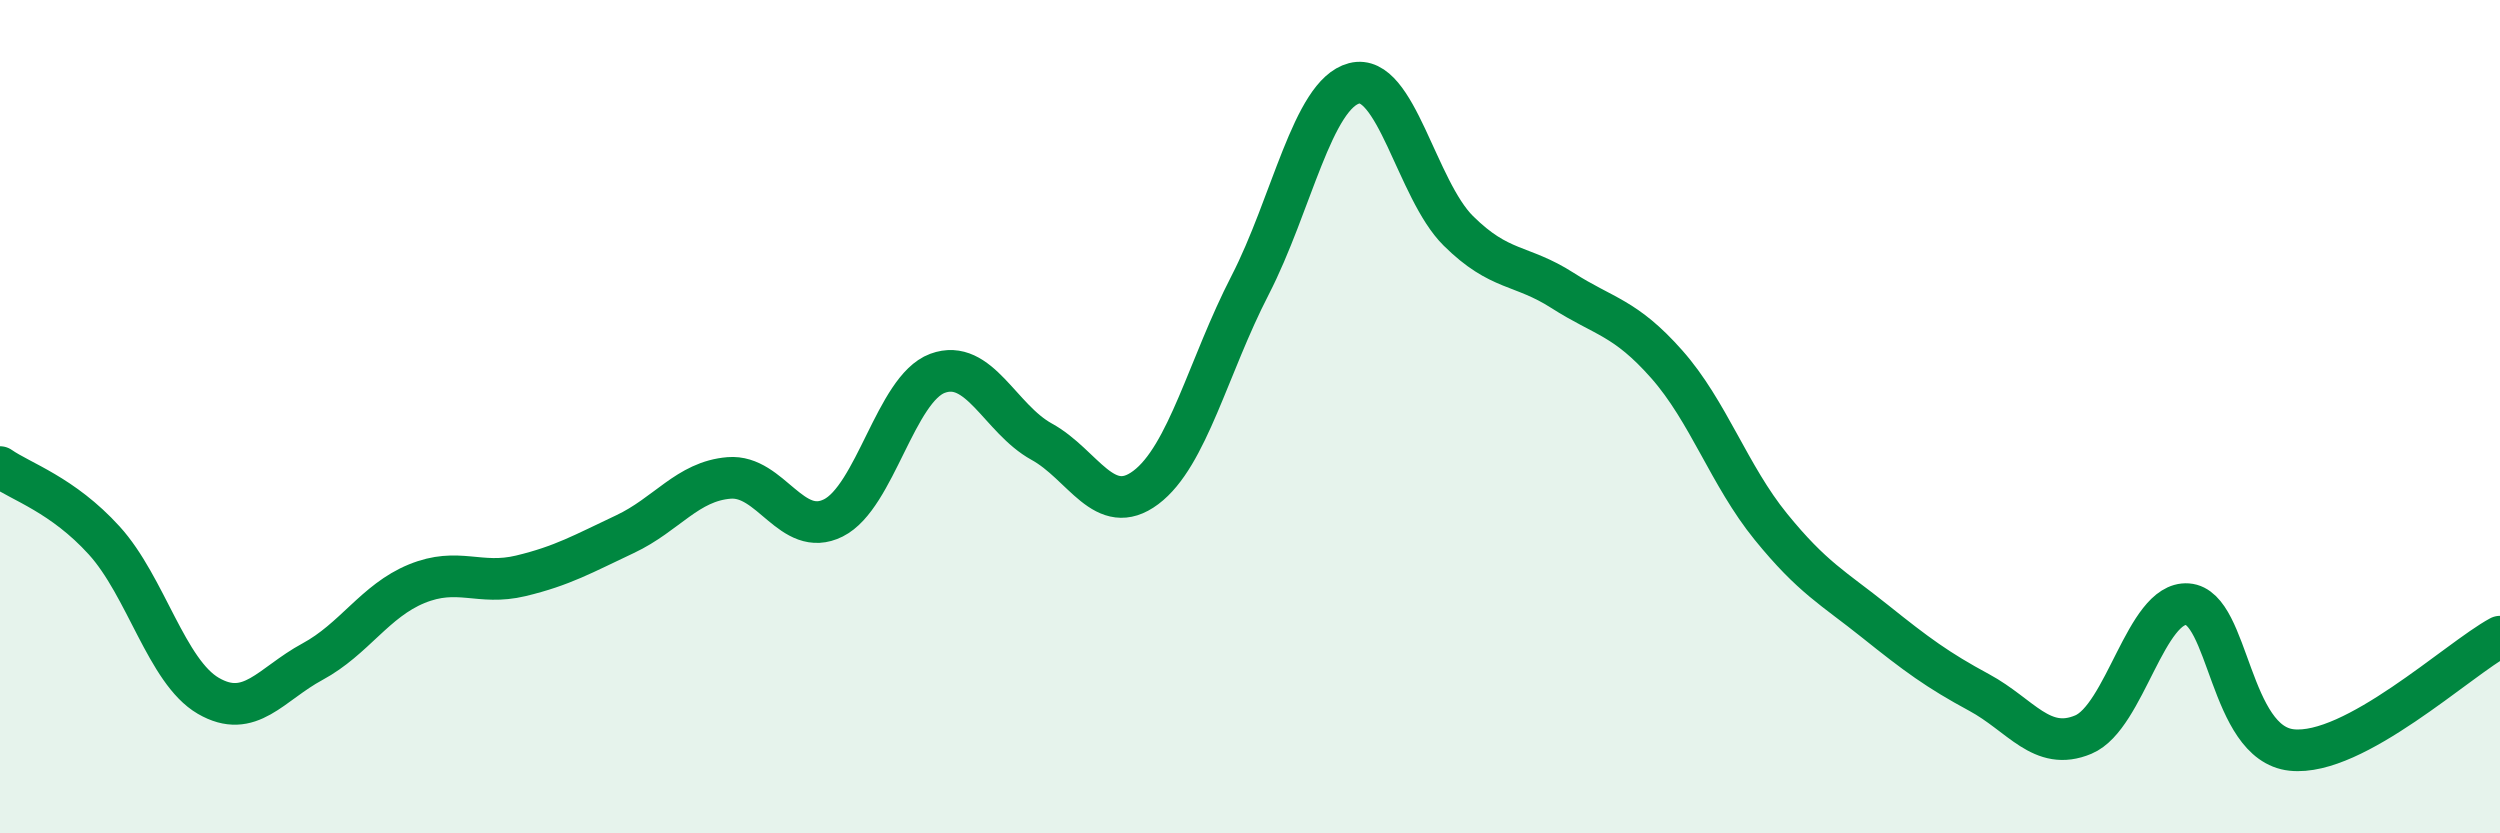 
    <svg width="60" height="20" viewBox="0 0 60 20" xmlns="http://www.w3.org/2000/svg">
      <path
        d="M 0,11.21 C 0.5,11.56 1.5,11.87 2.5,12.97 C 3.5,14.07 4,16.12 5,16.7 C 6,17.28 6.5,16.42 7.5,15.88 C 8.5,15.34 9,14.42 10,14.01 C 11,13.6 11.5,14.06 12.5,13.82 C 13.5,13.58 14,13.29 15,12.82 C 16,12.35 16.5,11.55 17.5,11.47 C 18.5,11.39 19,12.93 20,12.43 C 21,11.93 21.5,9.33 22.5,8.96 C 23.5,8.59 24,10.05 25,10.6 C 26,11.15 26.5,12.45 27.5,11.7 C 28.5,10.95 29,8.79 30,6.85 C 31,4.91 31.5,2.26 32.5,2 C 33.5,1.74 34,4.55 35,5.54 C 36,6.53 36.5,6.33 37.5,6.97 C 38.5,7.61 39,7.61 40,8.74 C 41,9.87 41.5,11.41 42.5,12.64 C 43.5,13.87 44,14.11 45,14.91 C 46,15.71 46.5,16.08 47.5,16.62 C 48.5,17.16 49,18.05 50,17.63 C 51,17.21 51.5,14.43 52.5,14.5 C 53.5,14.57 53.5,17.84 55,18 C 56.5,18.16 59,15.82 60,15.28L60 20L0 20Z"
        fill="#008740"
        opacity="0.1"
        stroke-linecap="round"
        stroke-linejoin="round"
      />
      <path
        d="M 0,11.21 C 0.5,11.56 1.5,11.87 2.5,12.97 C 3.5,14.07 4,16.12 5,16.7 C 6,17.28 6.5,16.42 7.5,15.88 C 8.5,15.34 9,14.42 10,14.01 C 11,13.6 11.5,14.06 12.5,13.82 C 13.5,13.58 14,13.29 15,12.82 C 16,12.35 16.5,11.55 17.5,11.47 C 18.5,11.39 19,12.93 20,12.43 C 21,11.93 21.5,9.33 22.5,8.96 C 23.5,8.59 24,10.05 25,10.6 C 26,11.15 26.5,12.45 27.5,11.7 C 28.5,10.95 29,8.79 30,6.85 C 31,4.91 31.5,2.26 32.5,2 C 33.5,1.74 34,4.55 35,5.54 C 36,6.53 36.5,6.33 37.5,6.97 C 38.5,7.61 39,7.61 40,8.74 C 41,9.87 41.5,11.41 42.5,12.64 C 43.5,13.87 44,14.11 45,14.91 C 46,15.71 46.5,16.08 47.5,16.62 C 48.5,17.16 49,18.05 50,17.63 C 51,17.21 51.5,14.43 52.5,14.5 C 53.5,14.57 53.5,17.84 55,18 C 56.5,18.16 59,15.82 60,15.28"
        stroke="#008740"
        stroke-width="1"
        fill="none"
        stroke-linecap="round"
        stroke-linejoin="round"
      />
    </svg>
  